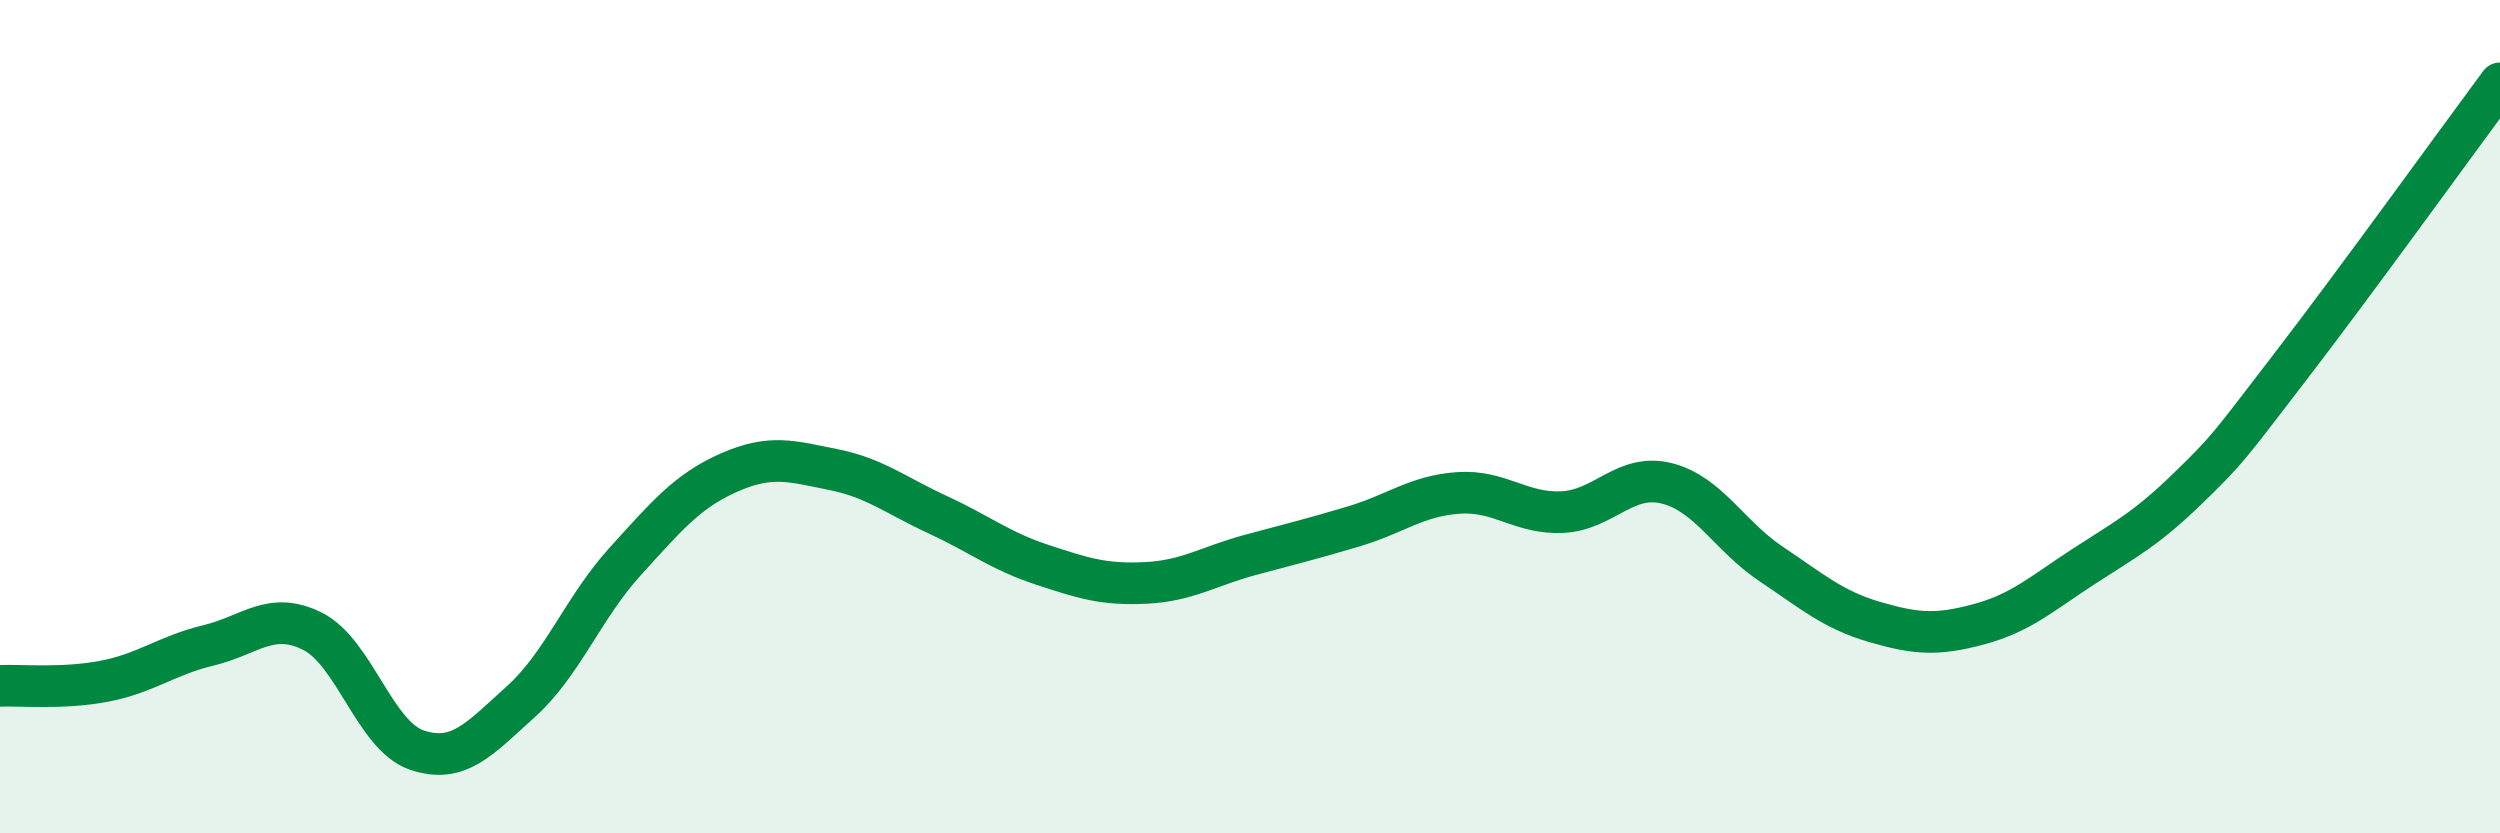 
    <svg width="60" height="20" viewBox="0 0 60 20" xmlns="http://www.w3.org/2000/svg">
      <path
        d="M 0,16.46 C 0.5,16.44 1.5,16.54 2.5,16.35 C 3.5,16.16 4,15.73 5,15.49 C 6,15.25 6.5,14.65 7.5,15.15 C 8.5,15.65 9,17.66 10,18 C 11,18.34 11.5,17.74 12.5,16.84 C 13.5,15.94 14,14.58 15,13.48 C 16,12.38 16.5,11.78 17.5,11.34 C 18.5,10.9 19,11.07 20,11.27 C 21,11.47 21.5,11.89 22.5,12.35 C 23.5,12.81 24,13.22 25,13.55 C 26,13.88 26.5,14.04 27.5,13.99 C 28.5,13.94 29,13.59 30,13.32 C 31,13.05 31.5,12.93 32.5,12.63 C 33.5,12.33 34,11.9 35,11.83 C 36,11.76 36.5,12.34 37.5,12.29 C 38.5,12.24 39,11.35 40,11.6 C 41,11.85 41.5,12.86 42.5,13.53 C 43.5,14.2 44,14.64 45,14.93 C 46,15.22 46.5,15.25 47.5,14.98 C 48.5,14.71 49,14.25 50,13.6 C 51,12.95 51.5,12.7 52.5,11.73 C 53.5,10.76 53.5,10.71 55,8.76 C 56.5,6.81 59,3.35 60,2L60 20L0 20Z"
        fill="#008740"
        opacity="0.1"
        stroke-linecap="round"
        stroke-linejoin="round"
      />
      <path
        d="M 0,16.46 C 0.5,16.44 1.5,16.54 2.5,16.35 C 3.5,16.16 4,15.73 5,15.49 C 6,15.25 6.5,14.65 7.5,15.15 C 8.5,15.65 9,17.66 10,18 C 11,18.34 11.5,17.74 12.5,16.84 C 13.5,15.94 14,14.58 15,13.48 C 16,12.38 16.5,11.78 17.5,11.34 C 18.5,10.9 19,11.07 20,11.27 C 21,11.47 21.5,11.89 22.5,12.35 C 23.5,12.81 24,13.22 25,13.55 C 26,13.88 26.5,14.04 27.5,13.99 C 28.5,13.94 29,13.59 30,13.32 C 31,13.05 31.5,12.93 32.5,12.63 C 33.5,12.33 34,11.9 35,11.83 C 36,11.76 36.5,12.34 37.5,12.29 C 38.5,12.24 39,11.35 40,11.6 C 41,11.85 41.5,12.86 42.5,13.53 C 43.5,14.2 44,14.64 45,14.93 C 46,15.22 46.5,15.25 47.5,14.98 C 48.5,14.71 49,14.25 50,13.6 C 51,12.95 51.5,12.7 52.5,11.73 C 53.5,10.76 53.5,10.71 55,8.76 C 56.5,6.81 59,3.35 60,2"
        stroke="#008740"
        stroke-width="1"
        fill="none"
        stroke-linecap="round"
        stroke-linejoin="round"
      />
    </svg>
  